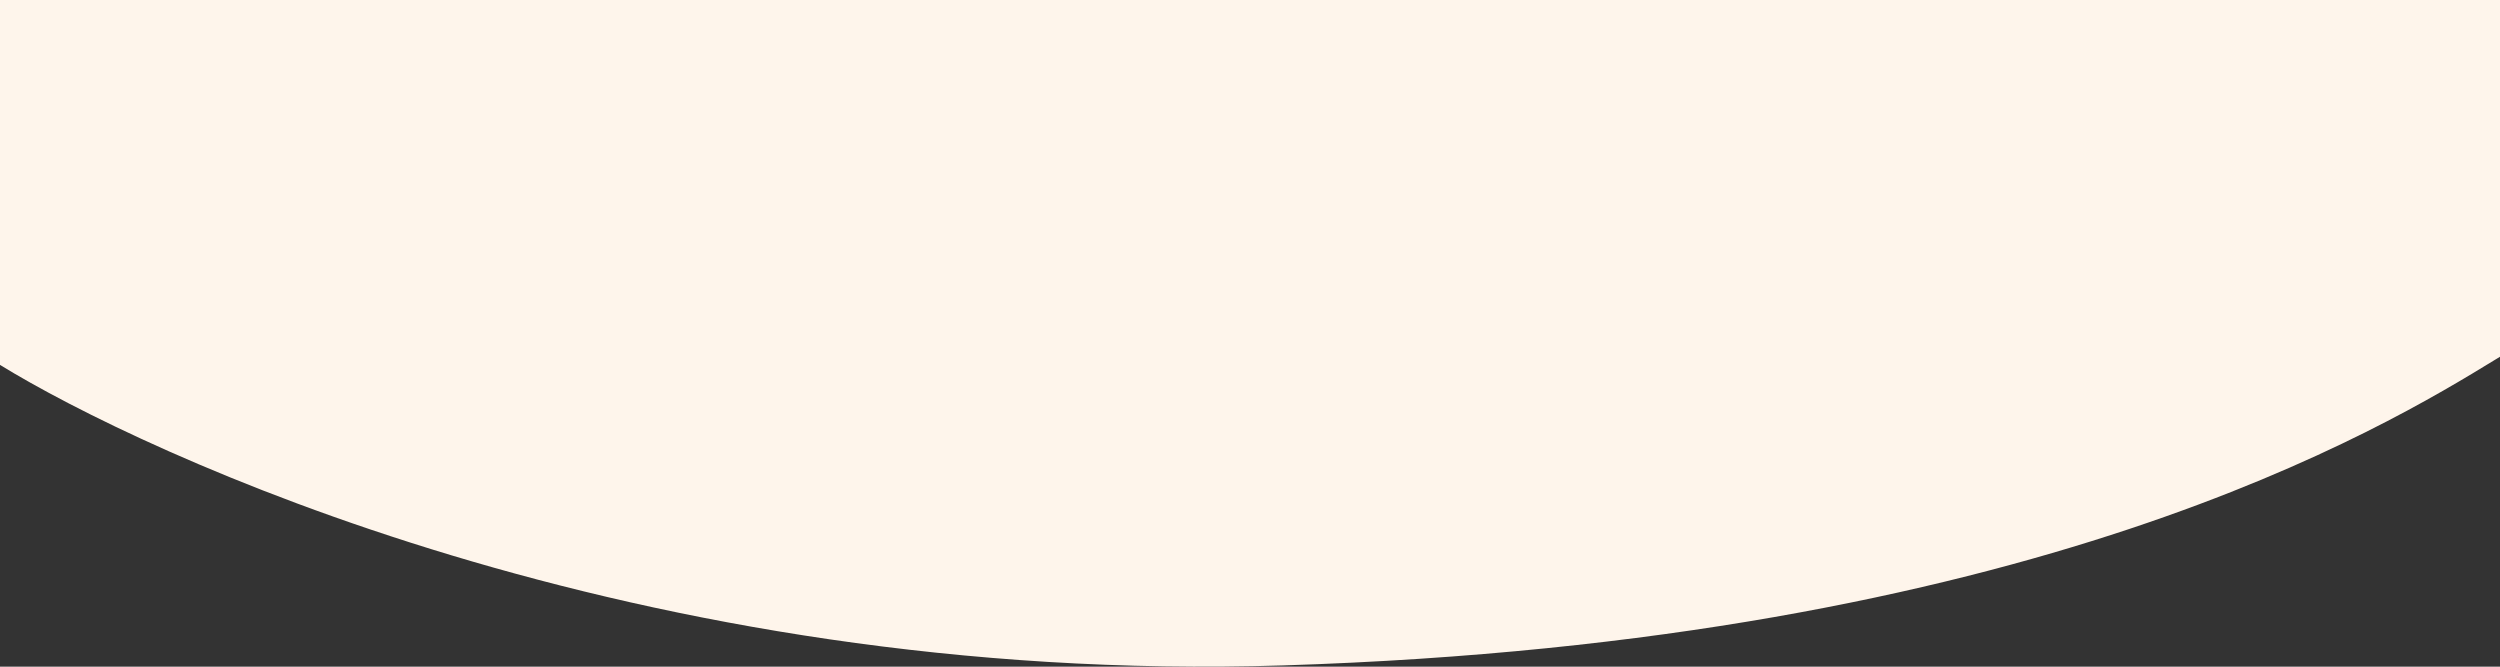 <svg width="375" height="100" viewBox="0 0 375 100" fill="none" xmlns="http://www.w3.org/2000/svg">
<rect x="0" y="0" width="375" height="100" fill="#333333" stroke="none"/>
<g clip-path="url(#clip0_5_9)">
<path fill-rule="evenodd" clip-rule="evenodd" d="M0 54.734C21.167 67.76 95.344 102.88 192.5 99.811C305.105 96.254 357.706 64.086 374.396 53.88C374.603 53.753 374.804 53.63 375 53.51V-63.904H0V54.734Z" fill="#FEF5EB"/>
</g>
<defs>
<clipPath id="clip0_5_9">
<rect width="375" height="100" fill="white" transform="matrix(1 0 0 -1 0 100)"/>
</clipPath>
</defs>
</svg>
